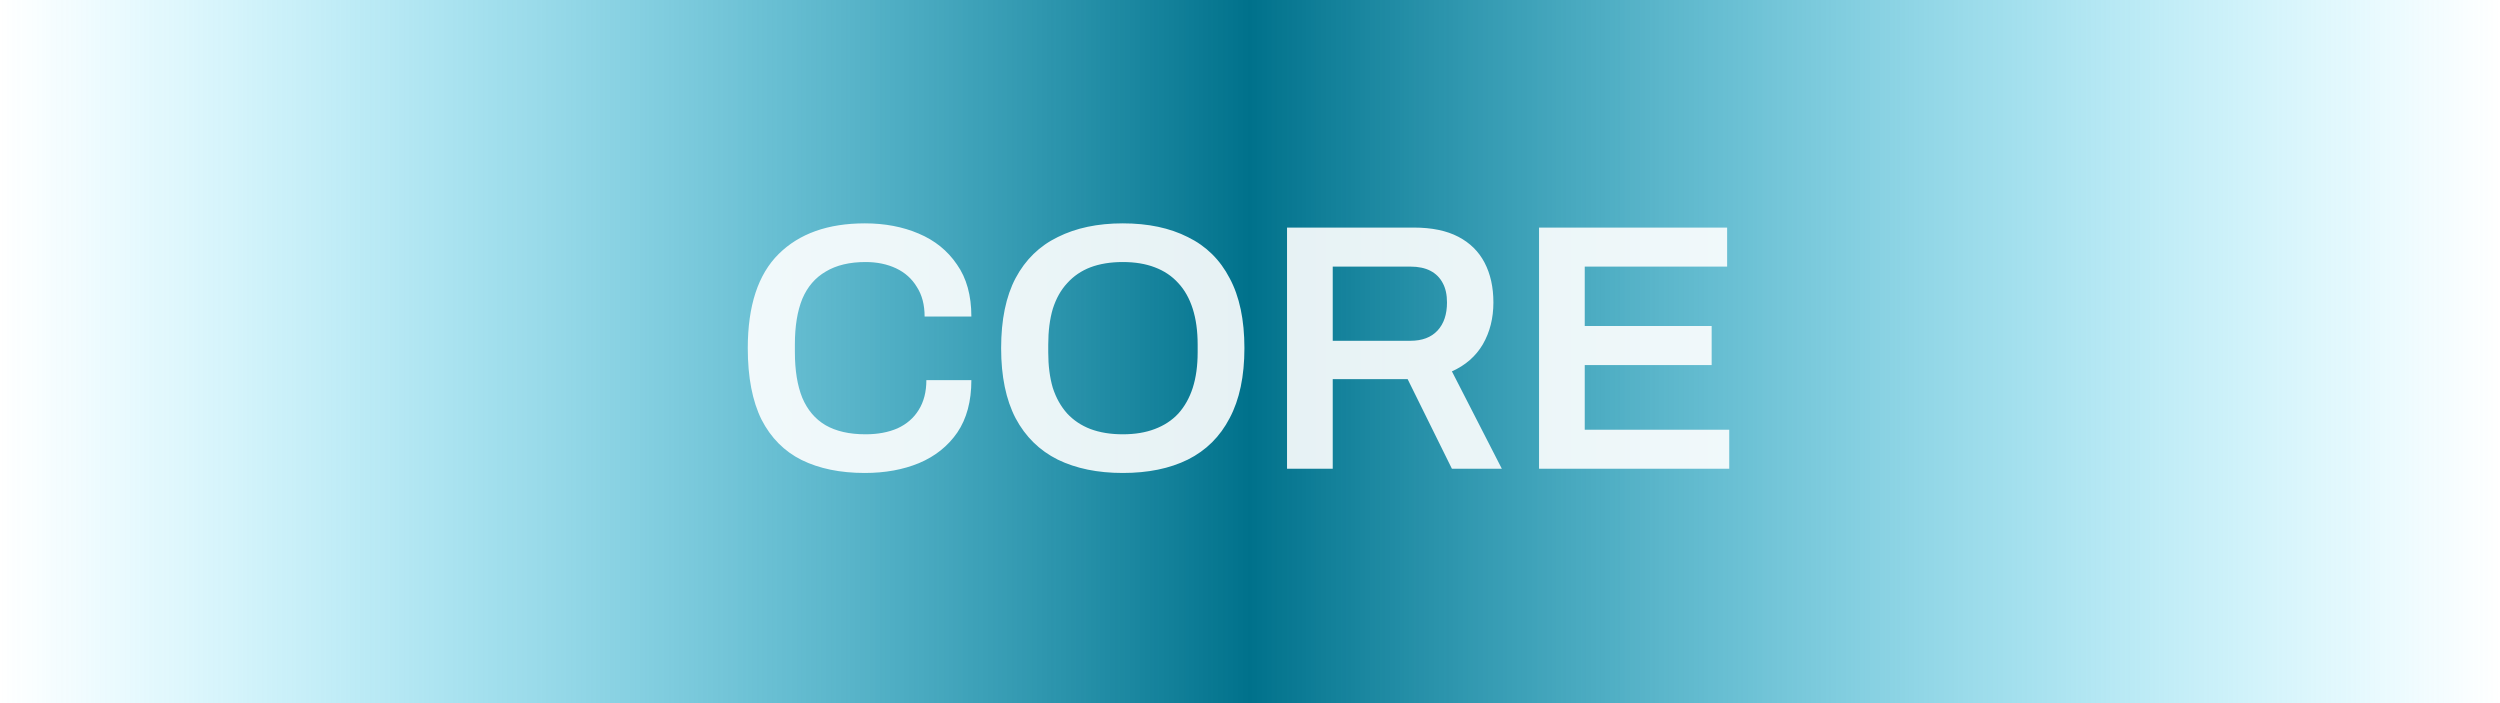 <svg width="128" height="36" viewBox="0 0 128 36" fill="none" xmlns="http://www.w3.org/2000/svg">
<rect width="128" height="36" fill="url(#paint0_linear_4187_7056)"/>
<path d="M44.28 24.216C43.02 24.216 41.94 23.994 41.04 23.55C40.152 23.106 39.468 22.416 38.988 21.48C38.52 20.532 38.286 19.314 38.286 17.826C38.286 15.654 38.814 14.046 39.87 13.002C40.926 11.958 42.396 11.436 44.28 11.436C45.3 11.436 46.218 11.61 47.034 11.958C47.862 12.306 48.516 12.834 48.996 13.542C49.488 14.238 49.734 15.126 49.734 16.206H47.34C47.34 15.606 47.208 15.102 46.944 14.694C46.692 14.274 46.338 13.956 45.882 13.74C45.426 13.524 44.904 13.416 44.316 13.416C43.5 13.416 42.822 13.578 42.282 13.902C41.742 14.214 41.34 14.682 41.076 15.306C40.824 15.93 40.698 16.704 40.698 17.628V18.024C40.698 18.96 40.824 19.74 41.076 20.364C41.34 20.988 41.736 21.456 42.264 21.768C42.804 22.08 43.488 22.236 44.316 22.236C44.94 22.236 45.486 22.134 45.954 21.93C46.422 21.714 46.782 21.402 47.034 20.994C47.298 20.574 47.43 20.064 47.43 19.464H49.734C49.734 20.544 49.494 21.438 49.014 22.146C48.534 22.842 47.88 23.364 47.052 23.712C46.236 24.048 45.312 24.216 44.28 24.216ZM57.486 24.216C56.202 24.216 55.092 23.988 54.156 23.532C53.22 23.064 52.5 22.356 51.996 21.408C51.504 20.46 51.258 19.266 51.258 17.826C51.258 16.374 51.504 15.18 51.996 14.244C52.5 13.296 53.22 12.594 54.156 12.138C55.092 11.67 56.202 11.436 57.486 11.436C58.782 11.436 59.892 11.67 60.816 12.138C61.752 12.594 62.466 13.296 62.958 14.244C63.462 15.18 63.714 16.374 63.714 17.826C63.714 19.266 63.462 20.46 62.958 21.408C62.466 22.356 61.752 23.064 60.816 23.532C59.892 23.988 58.782 24.216 57.486 24.216ZM57.486 22.236C58.11 22.236 58.656 22.146 59.124 21.966C59.604 21.786 60.006 21.522 60.33 21.174C60.654 20.814 60.9 20.376 61.068 19.86C61.236 19.332 61.32 18.726 61.32 18.042V17.646C61.32 16.95 61.236 16.338 61.068 15.81C60.9 15.282 60.654 14.844 60.33 14.496C60.006 14.136 59.604 13.866 59.124 13.686C58.656 13.506 58.11 13.416 57.486 13.416C56.862 13.416 56.31 13.506 55.83 13.686C55.362 13.866 54.966 14.136 54.642 14.496C54.318 14.844 54.072 15.282 53.904 15.81C53.748 16.338 53.67 16.95 53.67 17.646V18.042C53.67 18.726 53.748 19.332 53.904 19.86C54.072 20.376 54.318 20.814 54.642 21.174C54.966 21.522 55.362 21.786 55.83 21.966C56.31 22.146 56.862 22.236 57.486 22.236ZM65.896 24V11.652H72.394C73.306 11.652 74.062 11.808 74.662 12.12C75.262 12.432 75.712 12.876 76.012 13.452C76.312 14.028 76.462 14.706 76.462 15.486C76.462 16.29 76.282 17.004 75.922 17.628C75.562 18.24 75.034 18.702 74.338 19.014L76.894 24H74.338L72.07 19.41H68.236V24H65.896ZM68.236 17.448H72.214C72.814 17.448 73.276 17.274 73.6 16.926C73.924 16.578 74.086 16.098 74.086 15.486C74.086 15.09 74.014 14.76 73.87 14.496C73.726 14.22 73.516 14.01 73.24 13.866C72.964 13.722 72.622 13.65 72.214 13.65H68.236V17.448ZM78.799 24V11.652H88.429V13.65H81.139V16.692H87.637V18.69H81.139V22.002H88.537V24H78.799Z" fill="white" fill-opacity="0.9"/>
<defs>
<linearGradient id="paint0_linear_4187_7056" x1="0" y1="18" x2="128" y2="18" gradientUnits="userSpaceOnUse">
<stop stop-color="#1FD5FF" stop-opacity="0"/>
<stop offset="0.5" stop-color="#00718B"/>
<stop offset="1" stop-color="#1FD5FF" stop-opacity="0"/>
</linearGradient>
</defs>
</svg>
